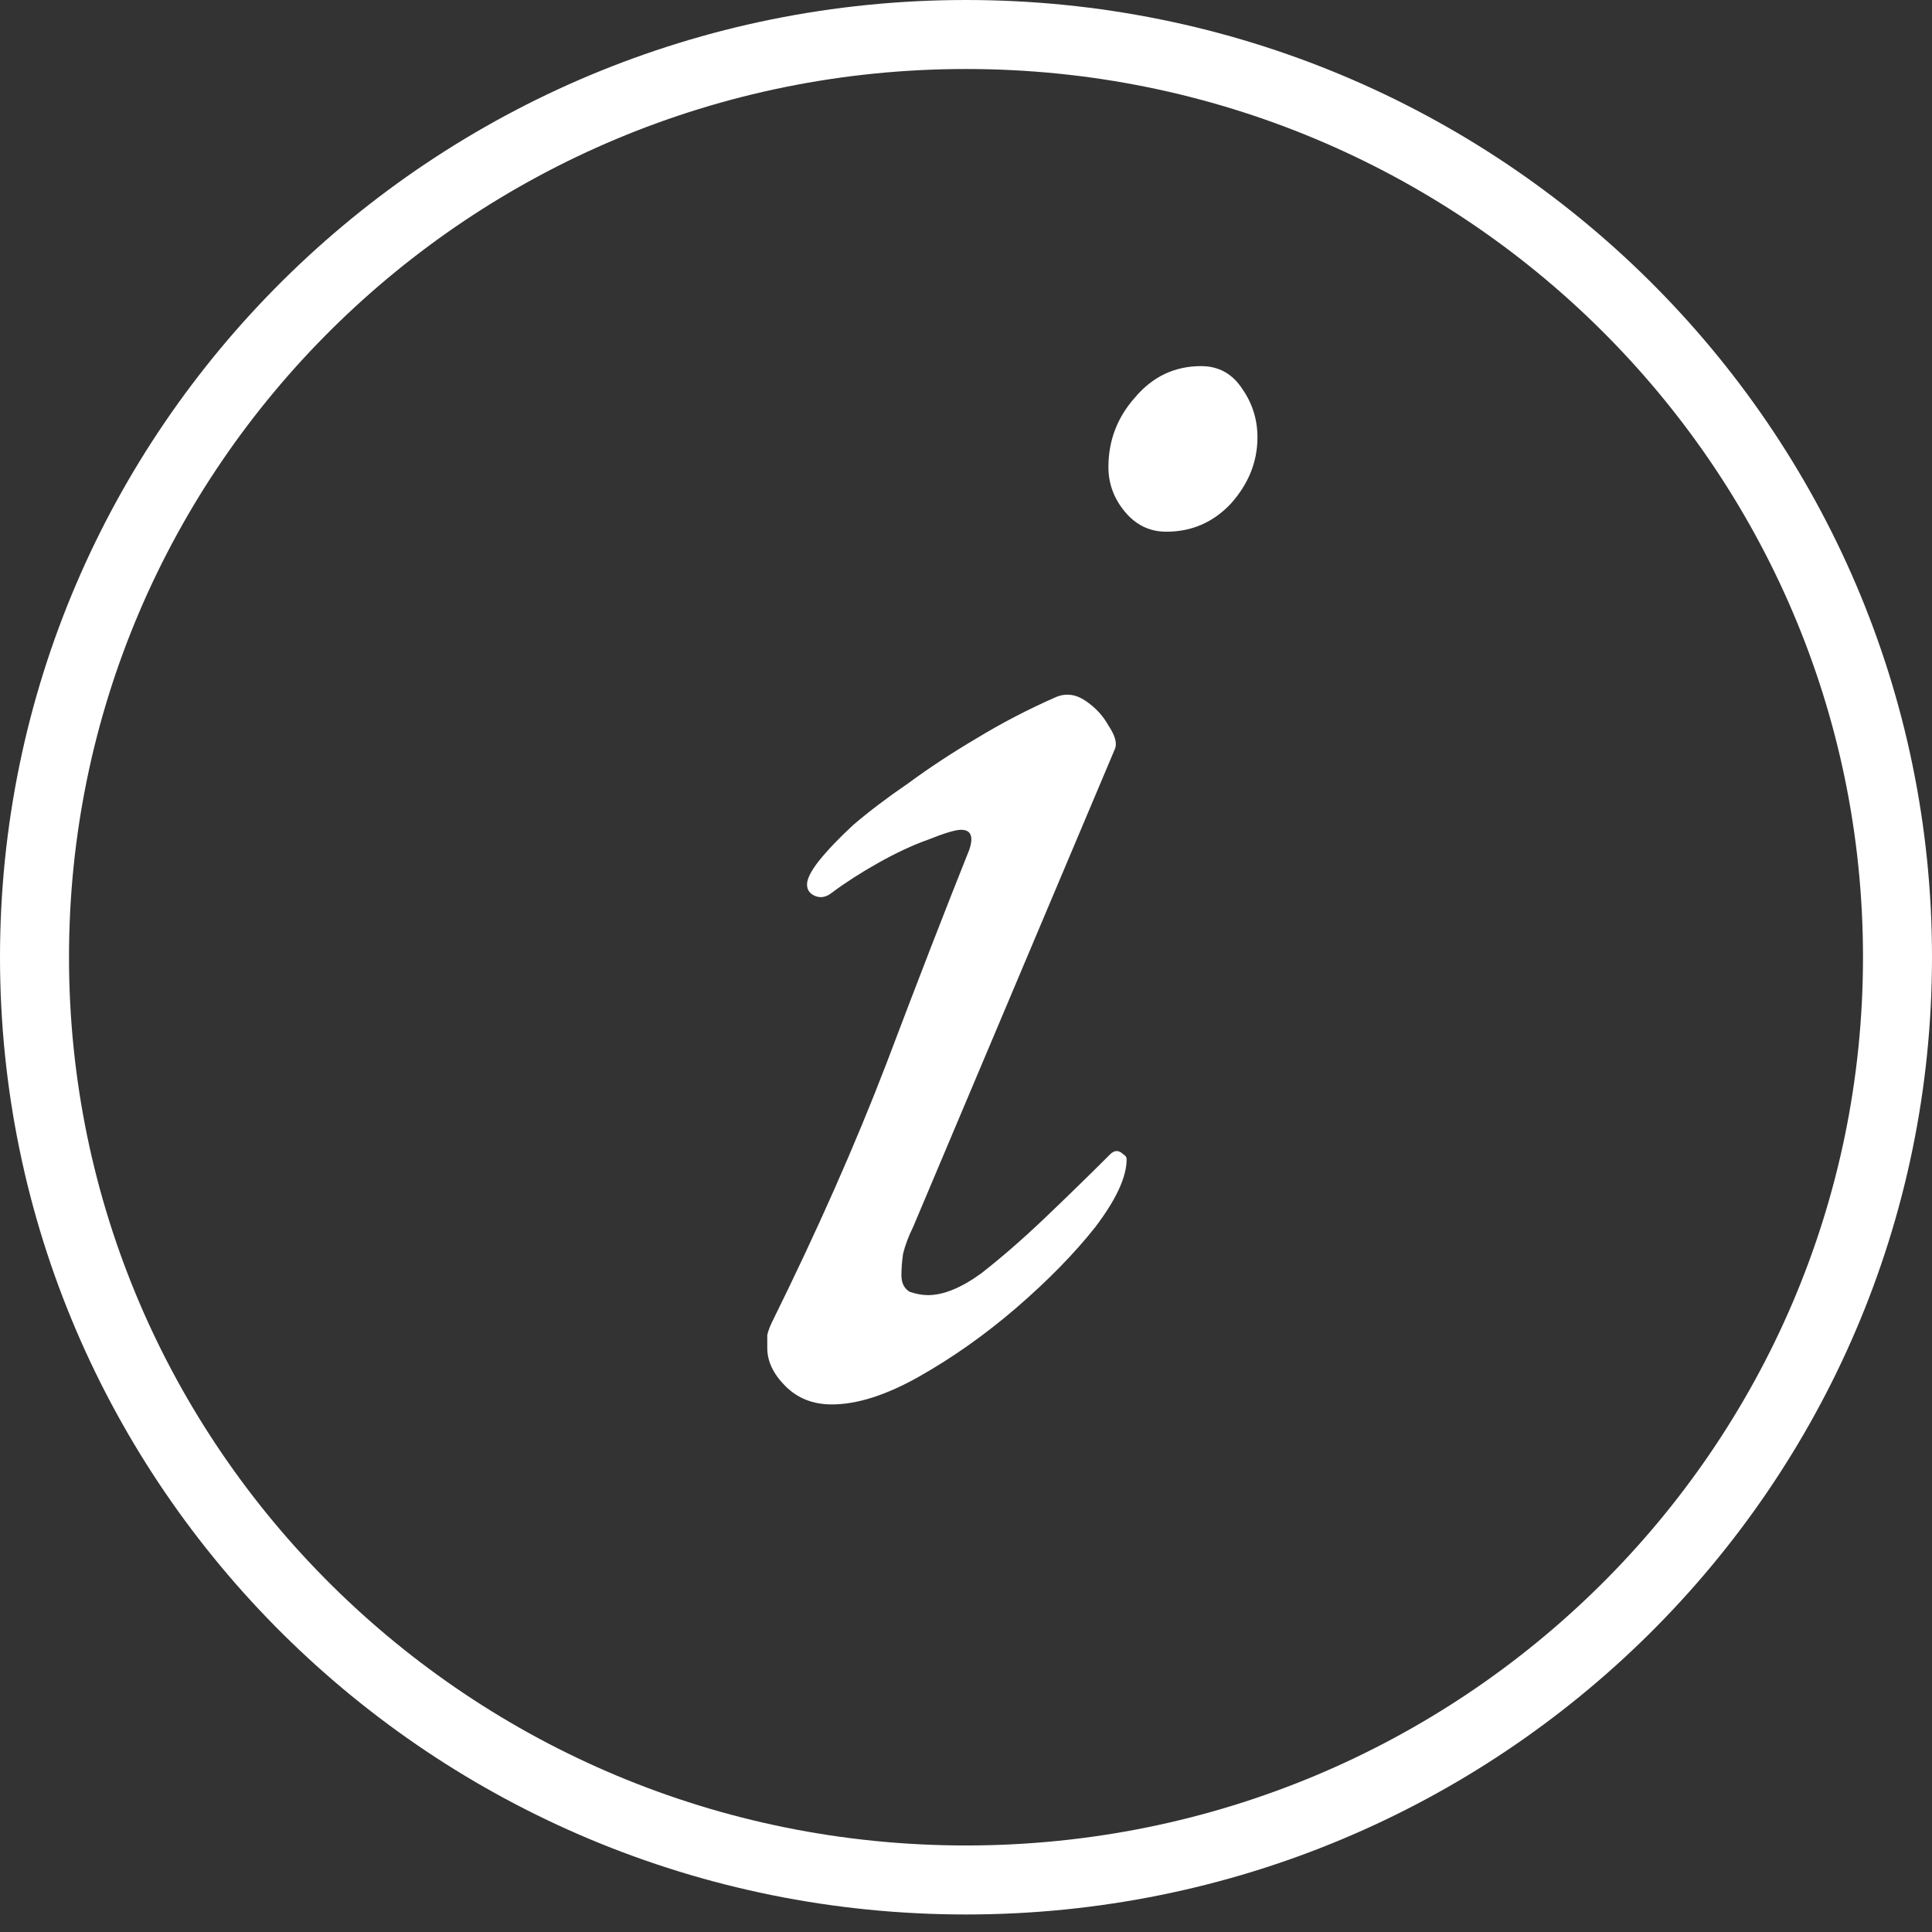 <svg width="14" height="14" viewBox="0 0 14 14" fill="none" xmlns="http://www.w3.org/2000/svg">
<rect x="0" y="0" width="14" height="14" fill="#333333" stroke="none"/>
<path d="M13.75 6.936C13.75 10.627 10.73 13.623 7 13.623C3.27 13.623 0.25 10.627 0.25 6.936C0.25 3.246 3.27 0.25 7 0.25C10.73 0.25 13.75 3.246 13.75 6.936Z" stroke="white" stroke-width="0.5"/>
<path d="M6.028 10.177C5.892 10.177 5.78 10.133 5.692 10.045C5.604 9.957 5.56 9.865 5.56 9.769C5.56 9.737 5.56 9.705 5.56 9.673C5.568 9.641 5.58 9.609 5.596 9.577C5.924 8.913 6.2 8.289 6.424 7.705C6.648 7.113 6.848 6.597 7.024 6.157C7.056 6.061 7.036 6.013 6.964 6.013C6.924 6.013 6.844 6.037 6.724 6.085C6.612 6.125 6.492 6.181 6.364 6.253C6.236 6.325 6.124 6.397 6.028 6.469C5.988 6.501 5.948 6.509 5.908 6.493C5.868 6.477 5.848 6.449 5.848 6.409C5.848 6.369 5.876 6.313 5.932 6.241C5.996 6.161 6.08 6.073 6.184 5.977C6.296 5.881 6.428 5.781 6.58 5.677C6.732 5.565 6.896 5.457 7.072 5.353C7.256 5.241 7.448 5.141 7.648 5.053C7.72 5.021 7.792 5.029 7.864 5.077C7.936 5.125 7.992 5.185 8.032 5.257C8.08 5.329 8.096 5.385 8.08 5.425L6.616 8.893C6.584 8.957 6.56 9.021 6.544 9.085C6.536 9.141 6.532 9.193 6.532 9.241C6.532 9.297 6.552 9.337 6.592 9.361C6.64 9.377 6.684 9.385 6.724 9.385C6.836 9.385 6.964 9.333 7.108 9.229C7.252 9.117 7.404 8.985 7.564 8.833C7.732 8.673 7.892 8.517 8.044 8.365C8.06 8.349 8.076 8.341 8.092 8.341C8.108 8.341 8.124 8.349 8.14 8.365C8.156 8.373 8.164 8.385 8.164 8.401C8.164 8.529 8.088 8.693 7.936 8.893C7.784 9.085 7.592 9.281 7.36 9.481C7.136 9.673 6.904 9.837 6.664 9.973C6.424 10.109 6.212 10.177 6.028 10.177ZM8.452 3.853C8.332 3.853 8.232 3.805 8.152 3.709C8.072 3.613 8.032 3.505 8.032 3.385C8.032 3.193 8.096 3.025 8.224 2.881C8.352 2.729 8.512 2.653 8.704 2.653C8.832 2.653 8.932 2.709 9.004 2.821C9.076 2.925 9.112 3.041 9.112 3.169C9.112 3.345 9.048 3.505 8.92 3.649C8.792 3.785 8.636 3.853 8.452 3.853Z" fill="white"/>
</svg>
